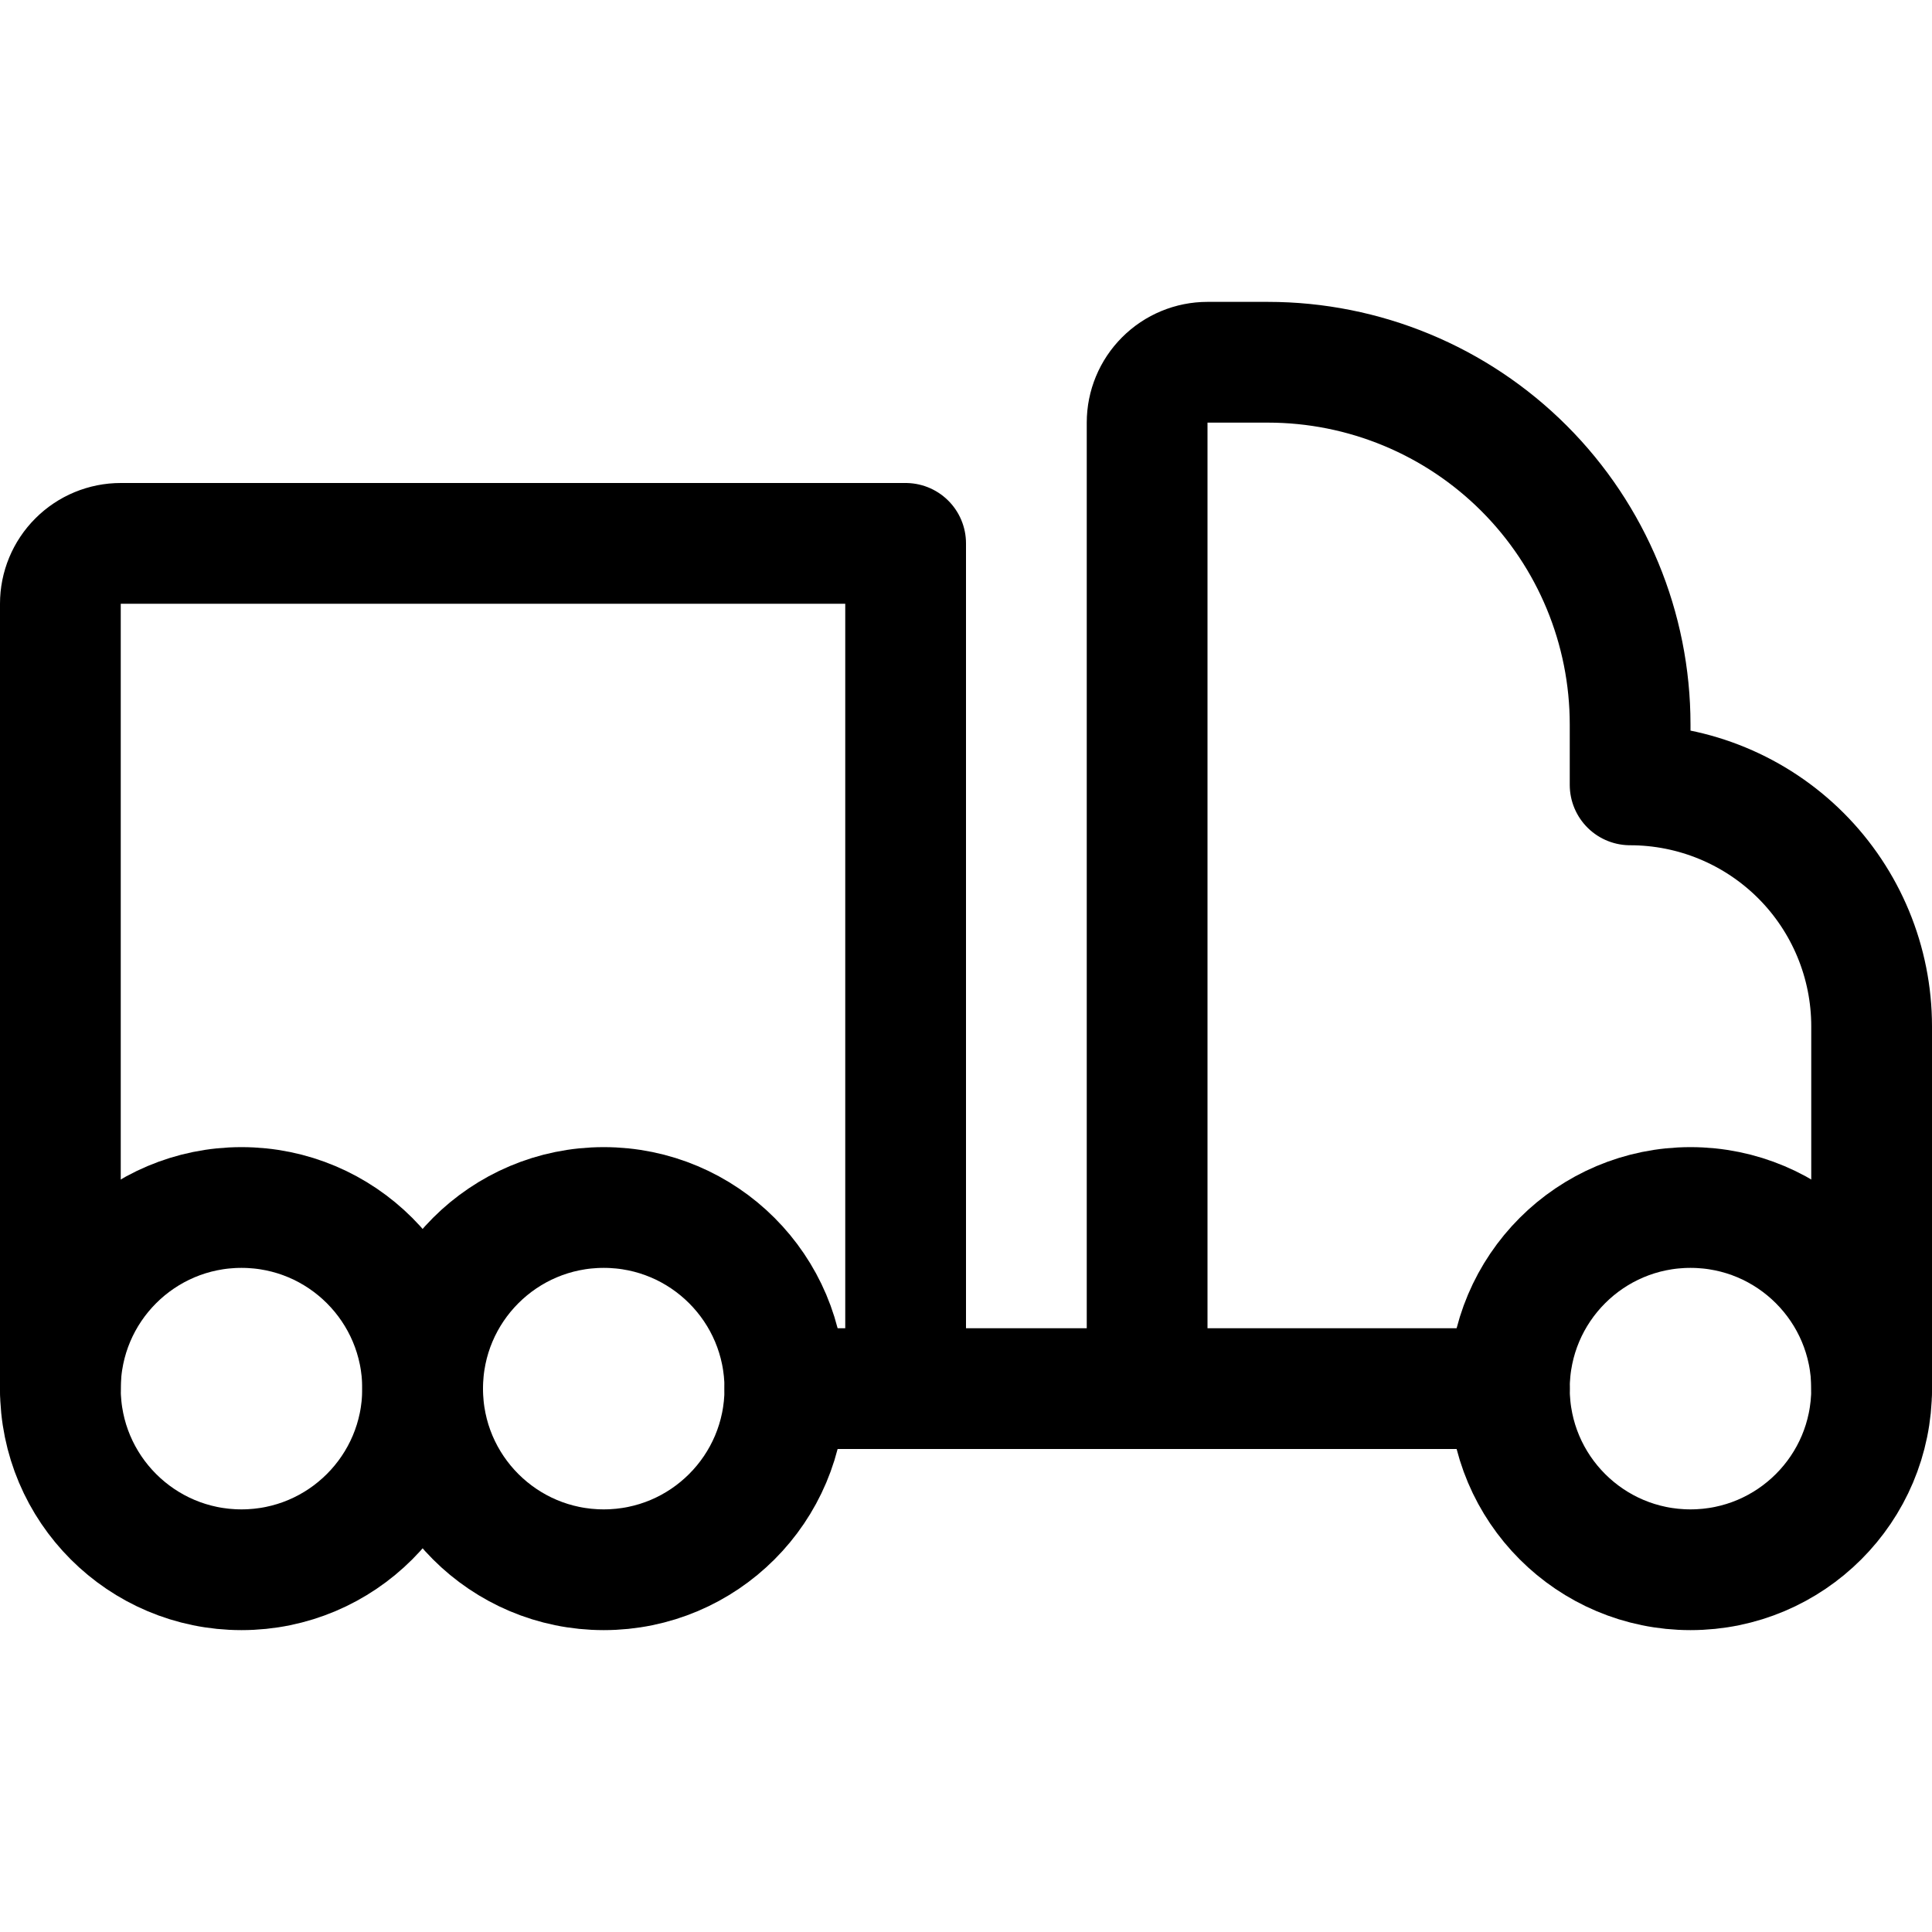 <svg xmlns="http://www.w3.org/2000/svg" width="56" height="56" viewBox="0 0 56 56" fill="none"><g clip-path="url(#clip0_2975_9138)"><path d="M49 45.5C51.9 45.5 54.25 43.15 54.25 40.25C54.25 37.35 51.9 35 49 35C46.1 35 43.75 37.35 43.75 40.25C43.75 43.15 46.1 45.5 49 45.5Z" stroke="black" stroke-width="3.5" stroke-linecap="round" stroke-linejoin="round"></path><path d="M7 45.5C9.899 45.5 12.25 43.15 12.25 40.25C12.25 37.35 9.899 35 7 35C4.101 35 1.75 37.35 1.75 40.25C1.75 43.15 4.101 45.5 7 45.5Z" stroke="black" stroke-width="3.5" stroke-linecap="round" stroke-linejoin="round"></path><path d="M17.5 45.5C20.399 45.5 22.75 43.15 22.75 40.25C22.75 37.35 20.399 35 17.5 35C14.601 35 12.25 37.35 12.25 40.25C12.25 43.15 14.601 45.5 17.5 45.5Z" stroke="black" stroke-width="3.5" stroke-linecap="round" stroke-linejoin="round"></path><path d="M43.75 40.25H22.75" stroke="black" stroke-width="3.5" stroke-linecap="round" stroke-linejoin="round"></path><path d="M33.25 40.25V12.25C33.25 11.786 33.434 11.341 33.763 11.013C34.091 10.684 34.536 10.5 35 10.5H36.75C39.535 10.5 42.206 11.606 44.175 13.575C46.144 15.544 47.25 18.215 47.25 21V22.75C49.106 22.75 50.887 23.488 52.2 24.8C53.513 26.113 54.25 27.893 54.25 29.75V40.25" stroke="black" stroke-width="3.5" stroke-linecap="round" stroke-linejoin="round"></path><path d="M26.25 40.25V15.75H3.5C3.036 15.75 2.591 15.934 2.263 16.263C1.934 16.591 1.75 17.036 1.75 17.5V40.25" stroke="black" stroke-width="3.5" stroke-linecap="round" stroke-linejoin="round"></path></g><defs><clipPath id="clip0_2975_9138"><rect width="56" height="56" fill="white"></rect></clipPath></defs></svg>